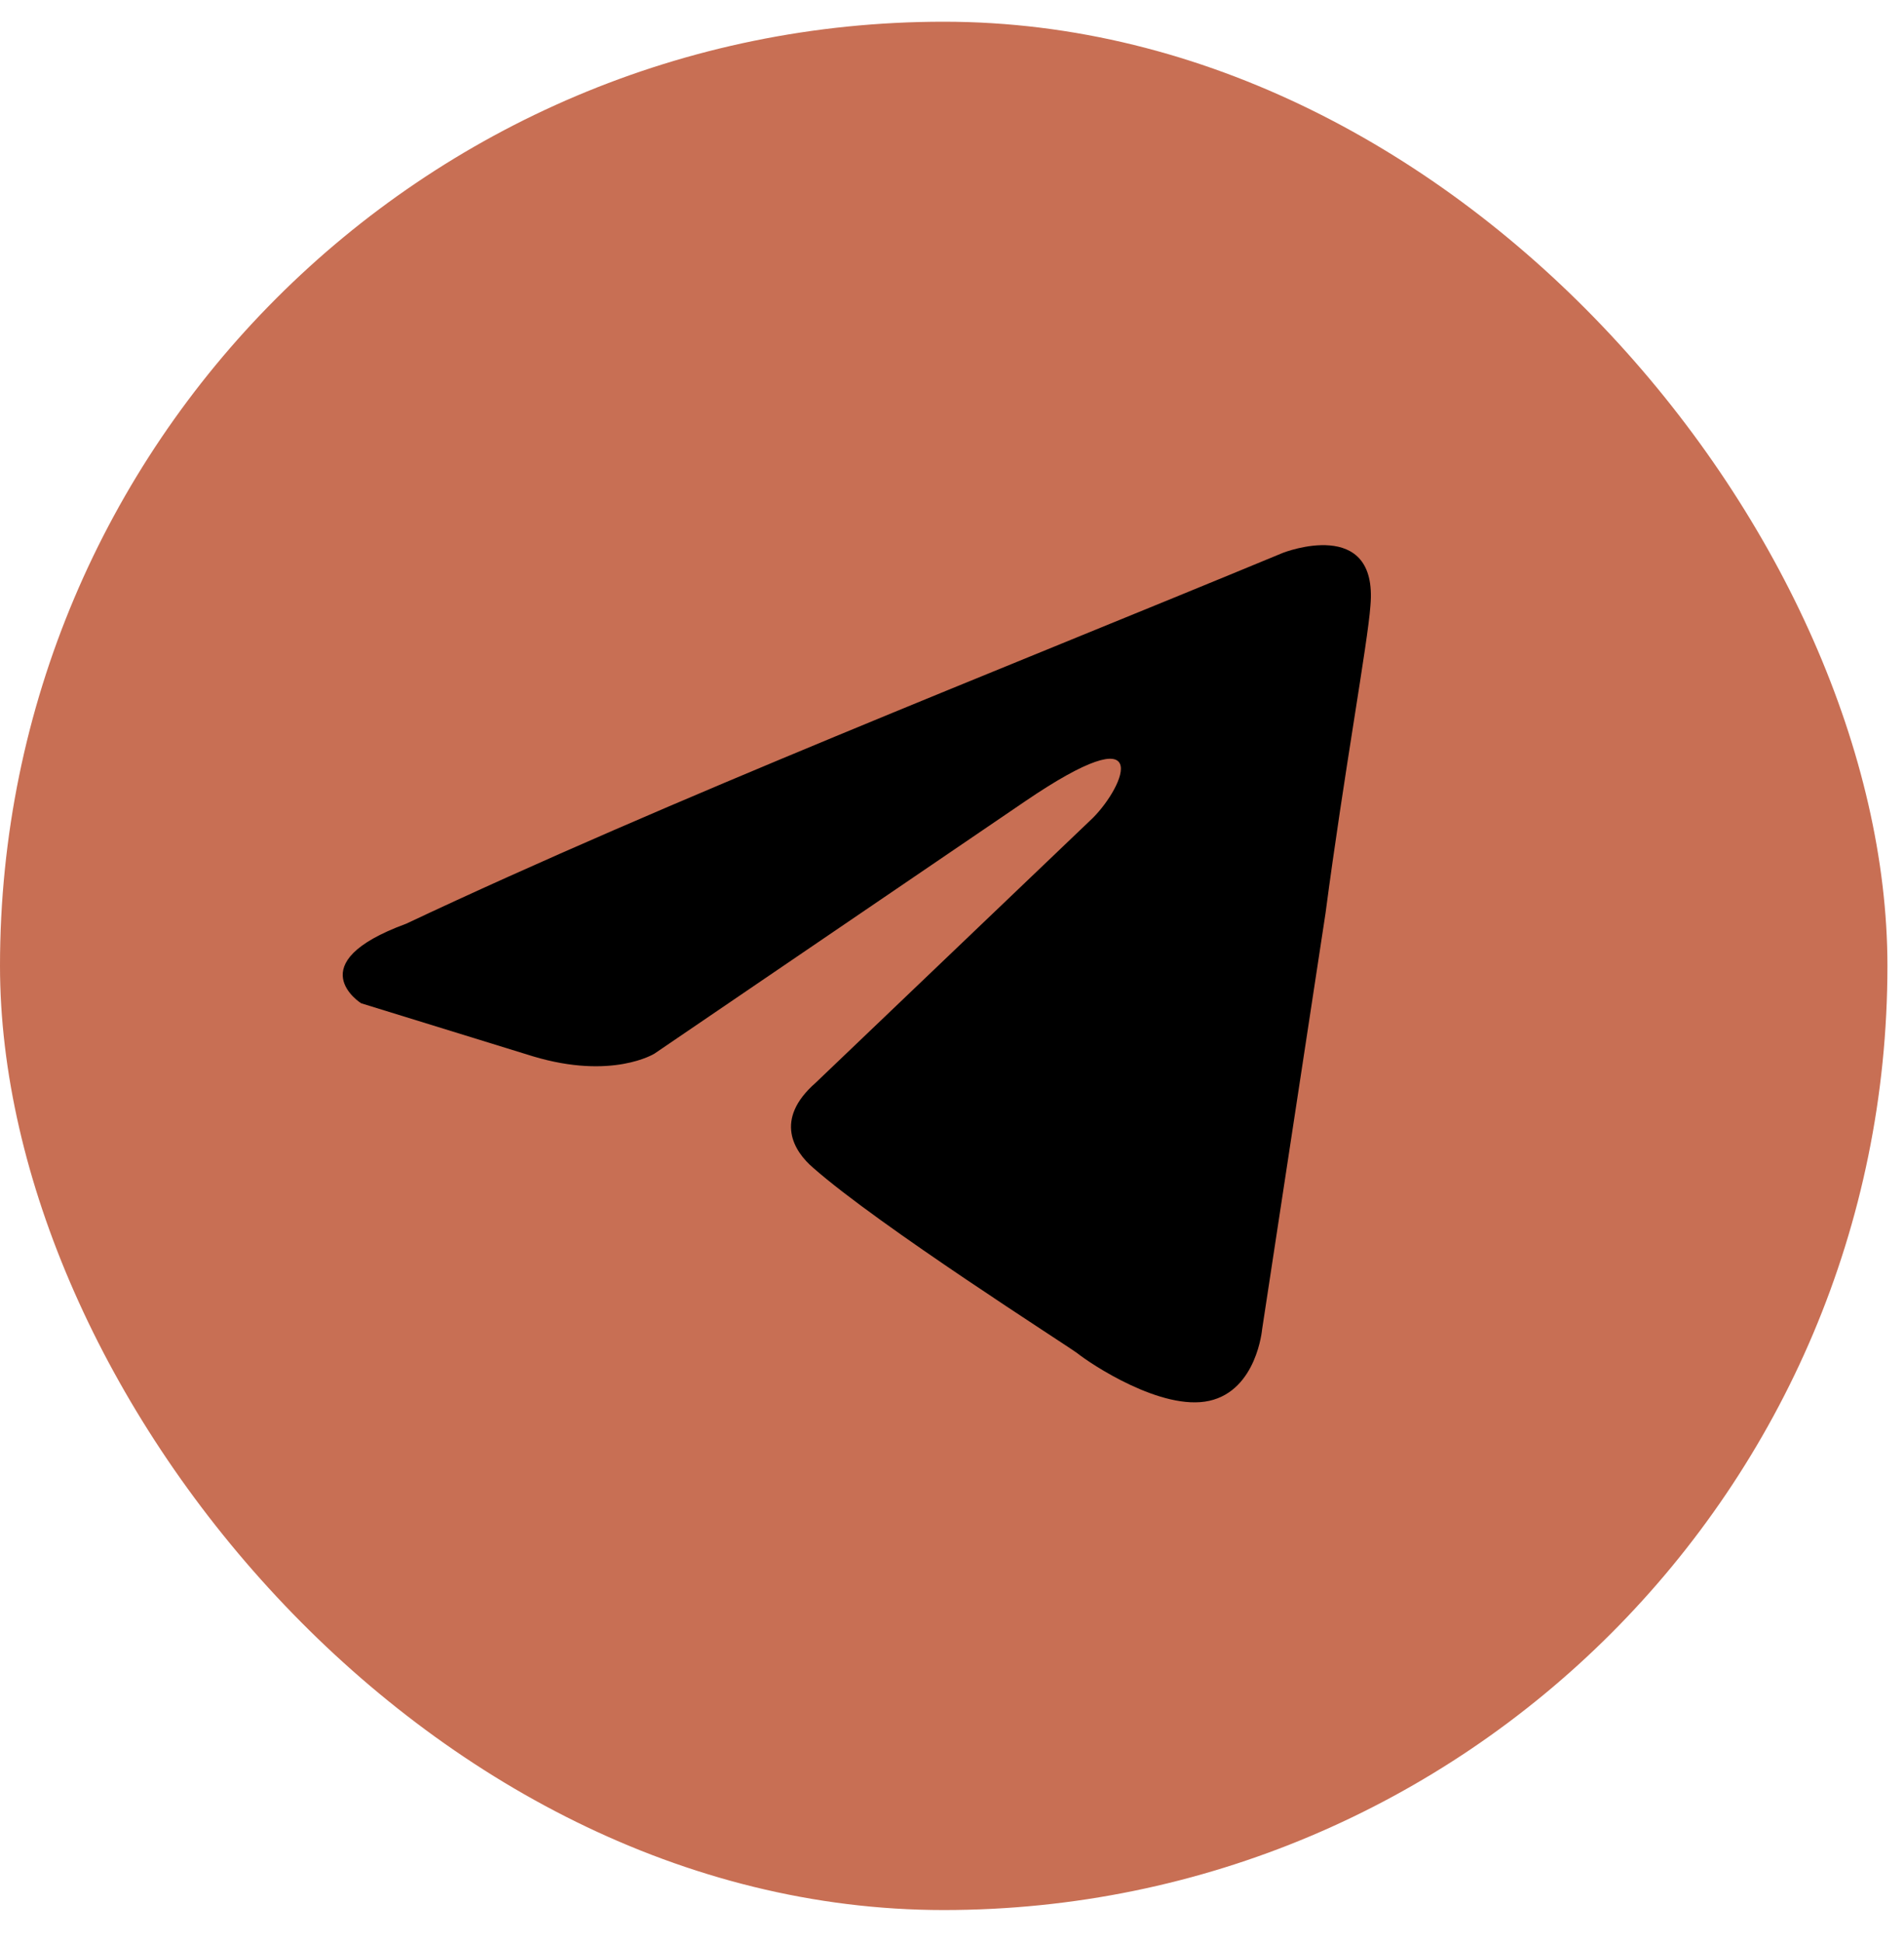 <?xml version="1.0" encoding="UTF-8"?> <svg xmlns="http://www.w3.org/2000/svg" width="50" height="51" viewBox="0 0 50 51" fill="none"> <rect y="0.57" width="49.565" height="49.565" rx="24.783" fill="#C86F54"></rect> <rect x="8.613" y="9.554" width="32.297" height="32.297" rx="16.149" fill="#C86F54"></rect> <path d="M33.699 14.508C33.699 14.508 36.197 13.534 35.988 15.899C35.919 16.873 35.295 20.282 34.809 23.969L33.144 34.891C33.144 34.891 33.005 36.491 31.756 36.769C30.507 37.047 28.634 35.795 28.287 35.517C28.009 35.308 23.084 32.178 21.349 30.648C20.863 30.23 20.308 29.395 21.419 28.421L28.703 21.465C29.535 20.63 30.368 18.682 26.899 21.047L17.186 27.656C17.186 27.656 16.075 28.352 13.995 27.726L9.484 26.334C9.484 26.334 7.819 25.291 10.664 24.247C17.602 20.978 26.136 17.639 33.698 14.508H33.699Z" fill="black"></path> </svg> 